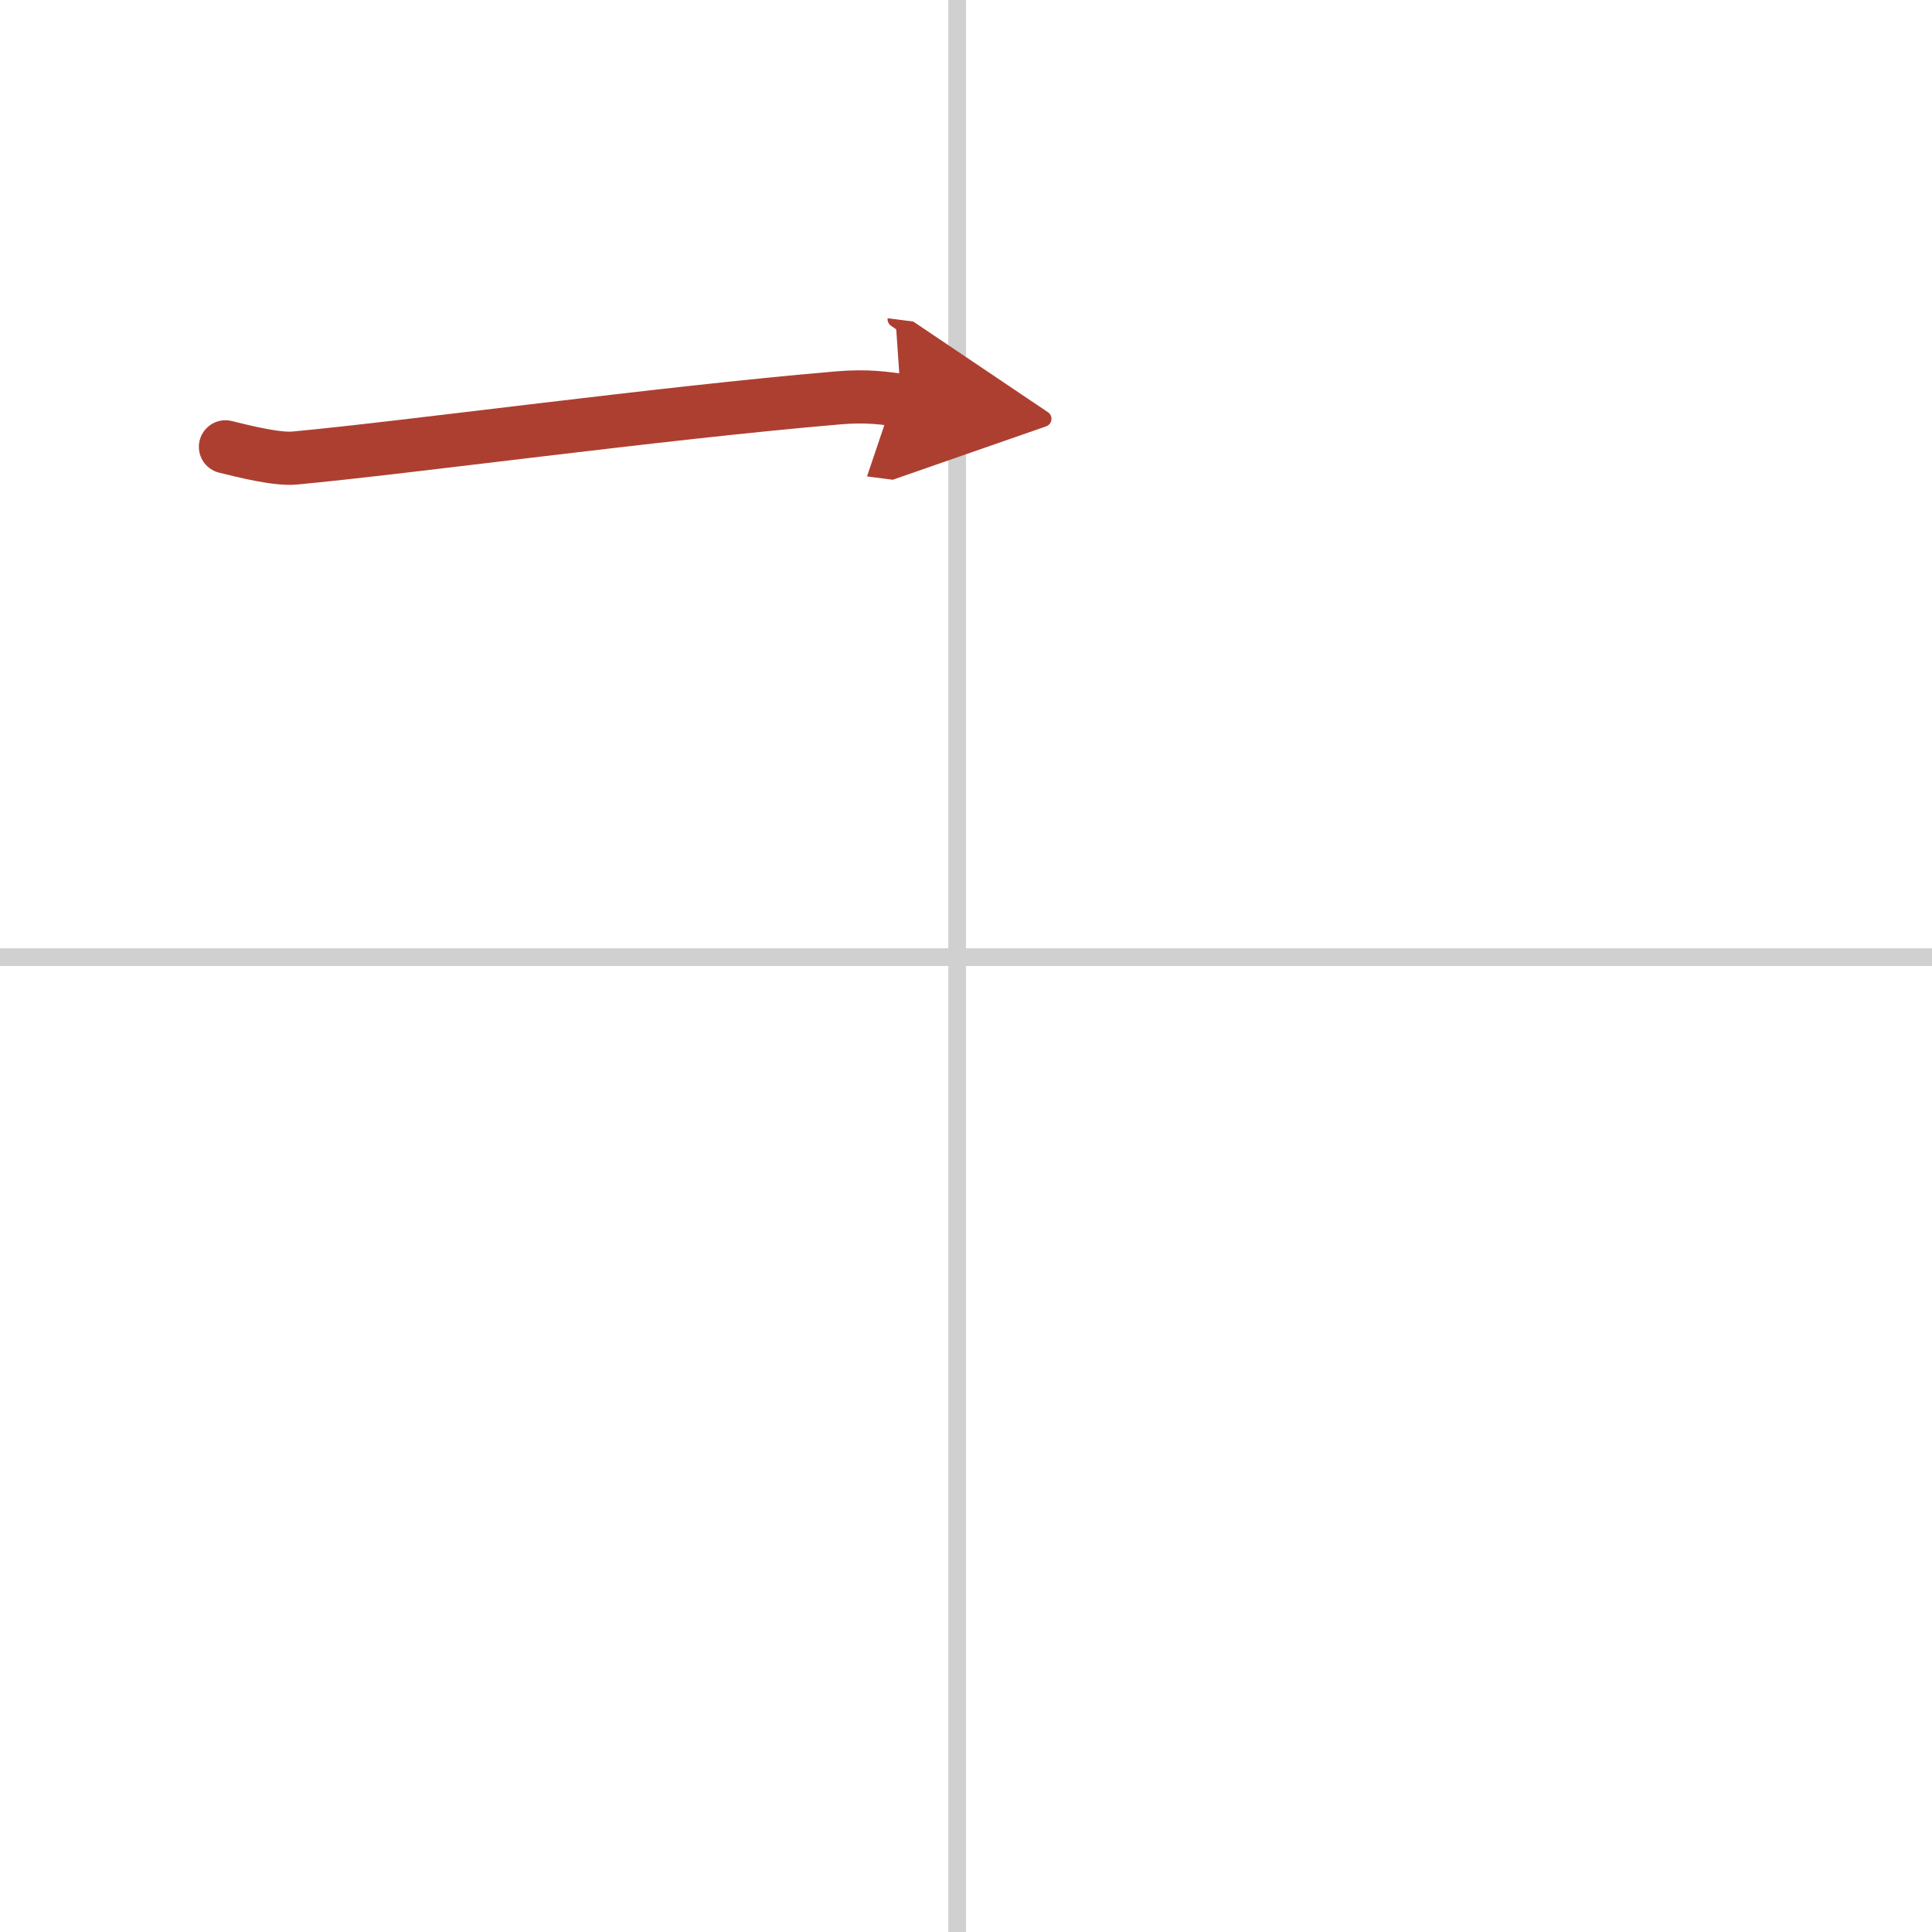 <svg width="400" height="400" viewBox="0 0 109 109" xmlns="http://www.w3.org/2000/svg"><defs><marker id="a" markerWidth="4" orient="auto" refX="1" refY="5" viewBox="0 0 10 10"><polyline points="0 0 10 5 0 10 1 5" fill="#ad3f31" stroke="#ad3f31"/></marker></defs><g fill="none" stroke-linecap="round" stroke-linejoin="round" stroke-width="3"><rect width="100%" height="100%" fill="#fff" stroke="#fff"/><line x1="54" x2="54" y2="109" stroke="#d0d0d0" stroke-width="1"/><line x2="109" y1="54" y2="54" stroke="#d0d0d0" stroke-width="1"/><path d="m12.72 25.21c1.02 0.25 2.89 0.73 3.92 0.63 6.36-0.59 20.52-2.53 30.62-3.39 1.7-0.15 2.73 0.03 3.58 0.14" marker-end="url(#a)" stroke="#ad3f31"/></g></svg>
